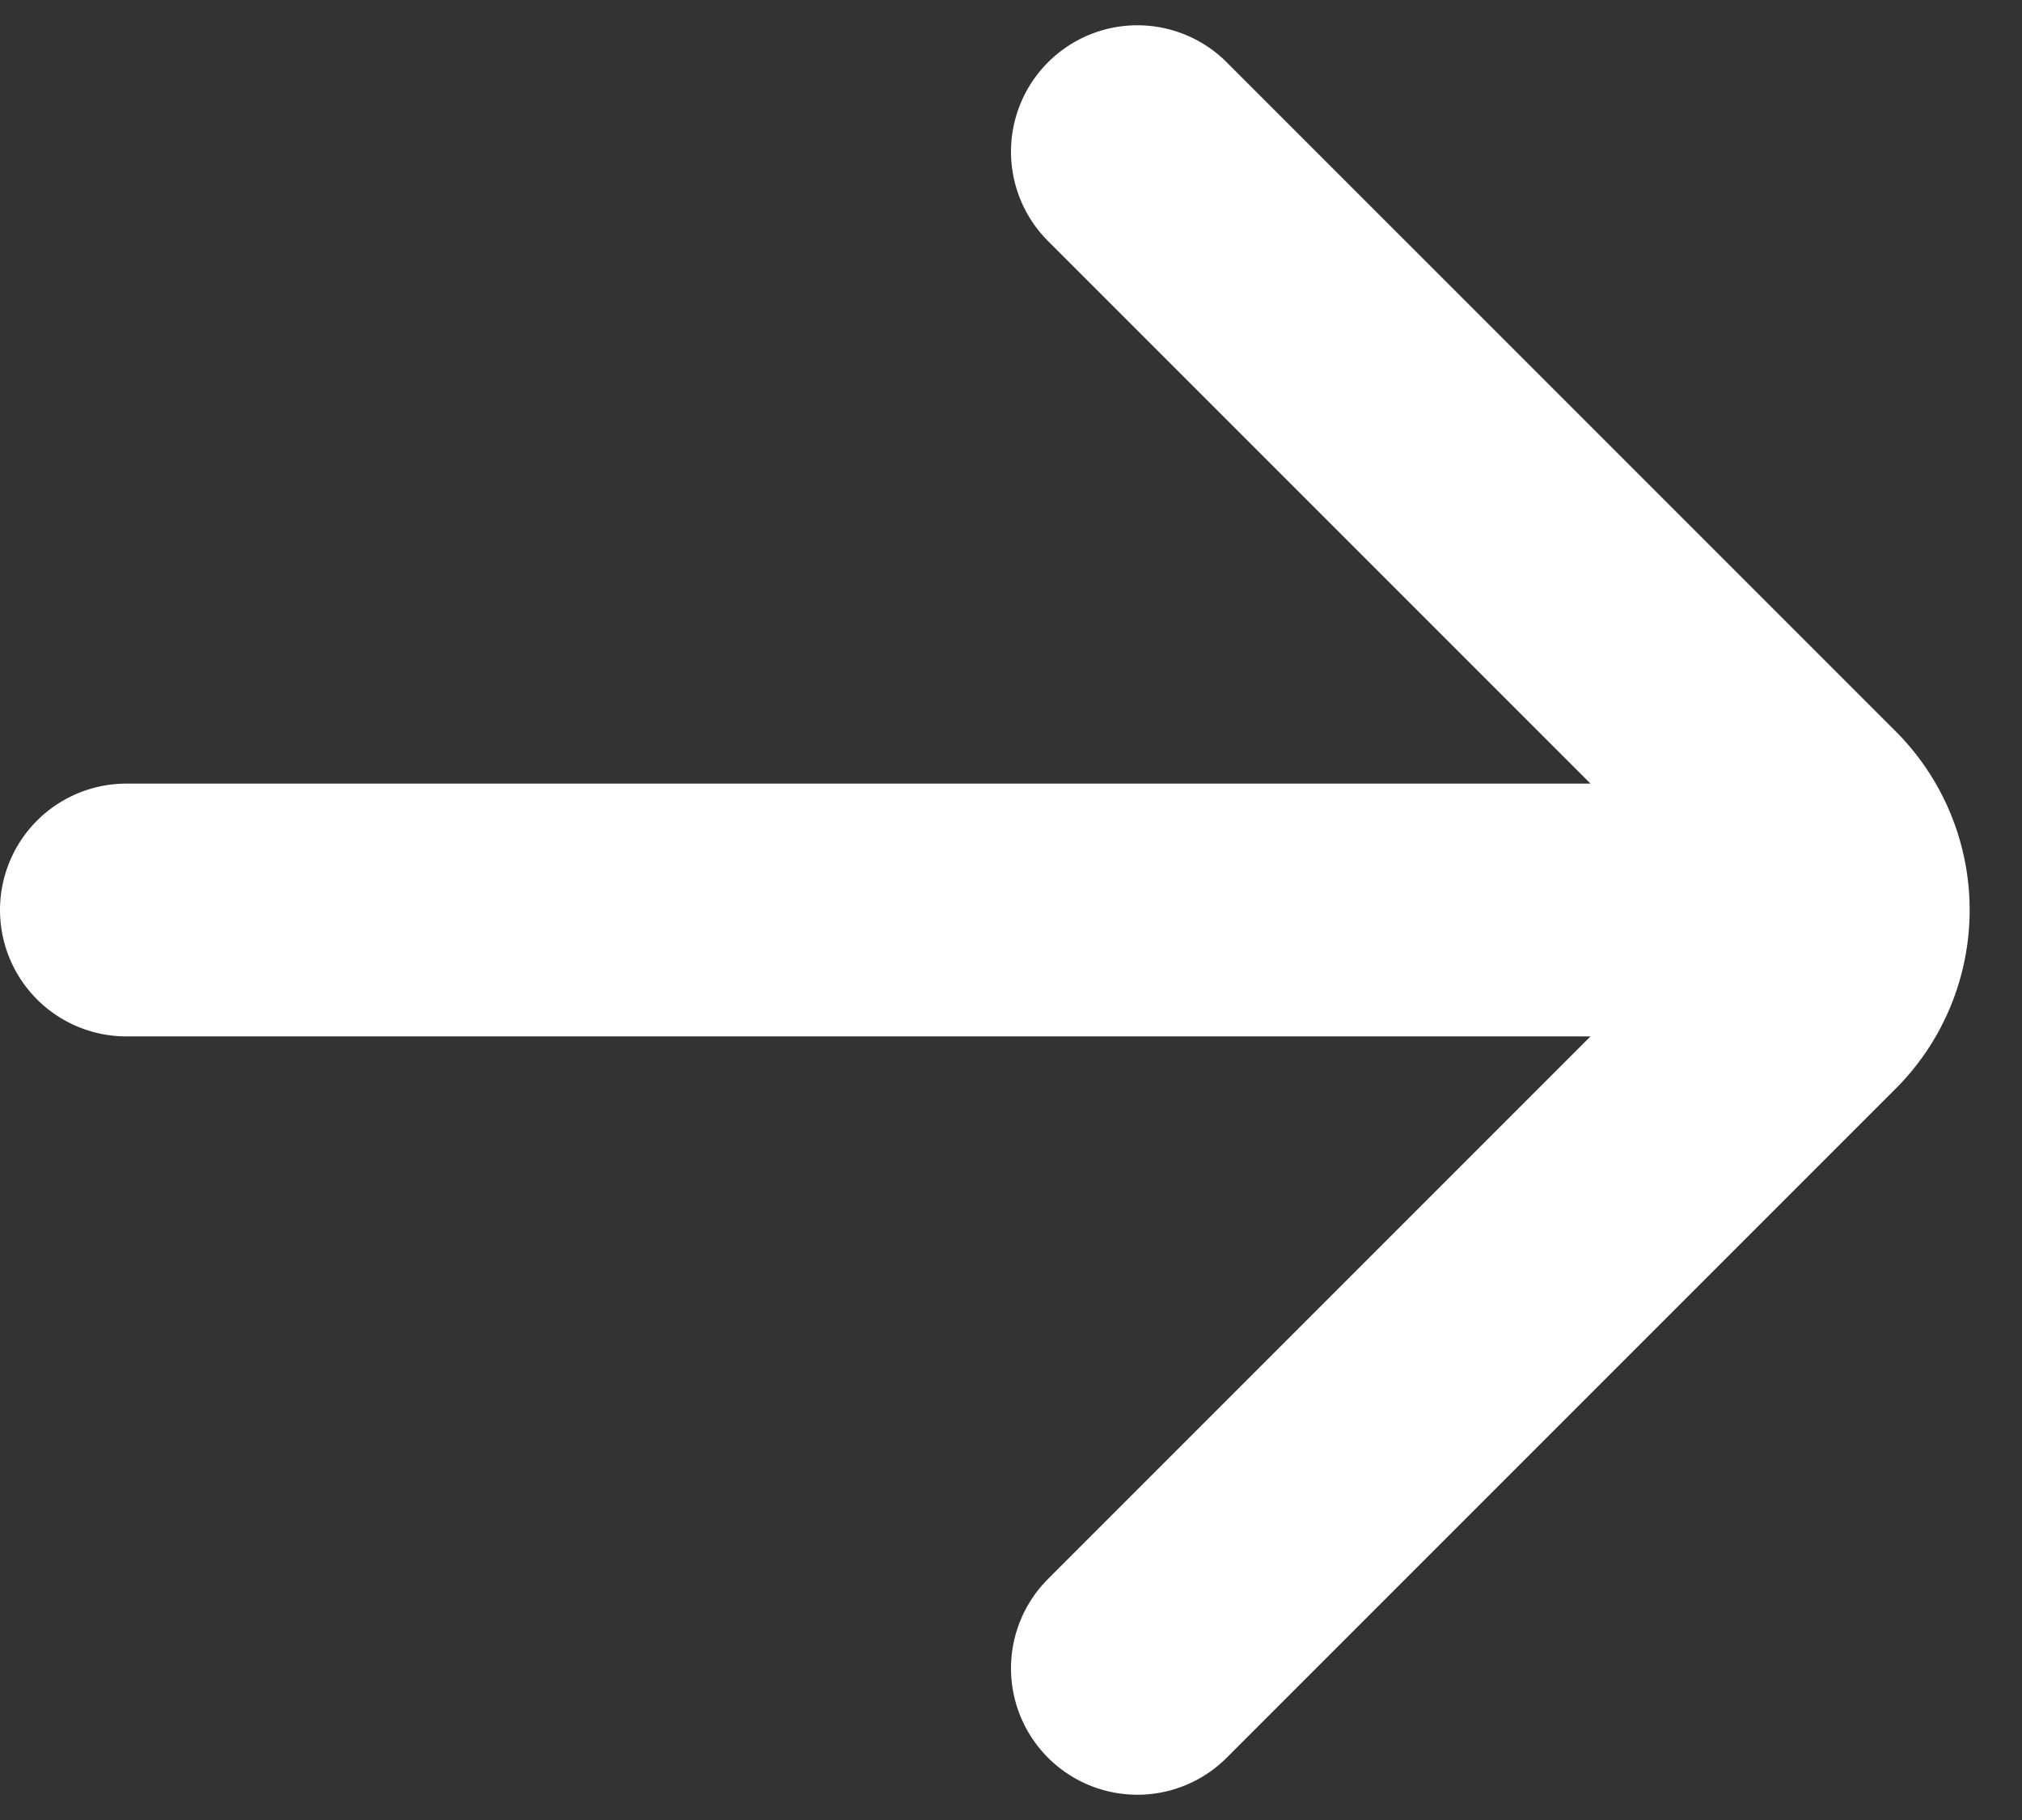 <svg width="20" height="18" fill="none" xmlns="http://www.w3.org/2000/svg"><rect width="100%" height="100%" fill="#333333" stroke="none"/><path d="M1.25 9H17.5m-6.25 7.5l6.616-6.616a1.25 1.25 0 000-1.768L11.25 1.5" stroke="#fff" stroke-width="2.5" stroke-linecap="round"/></svg>
